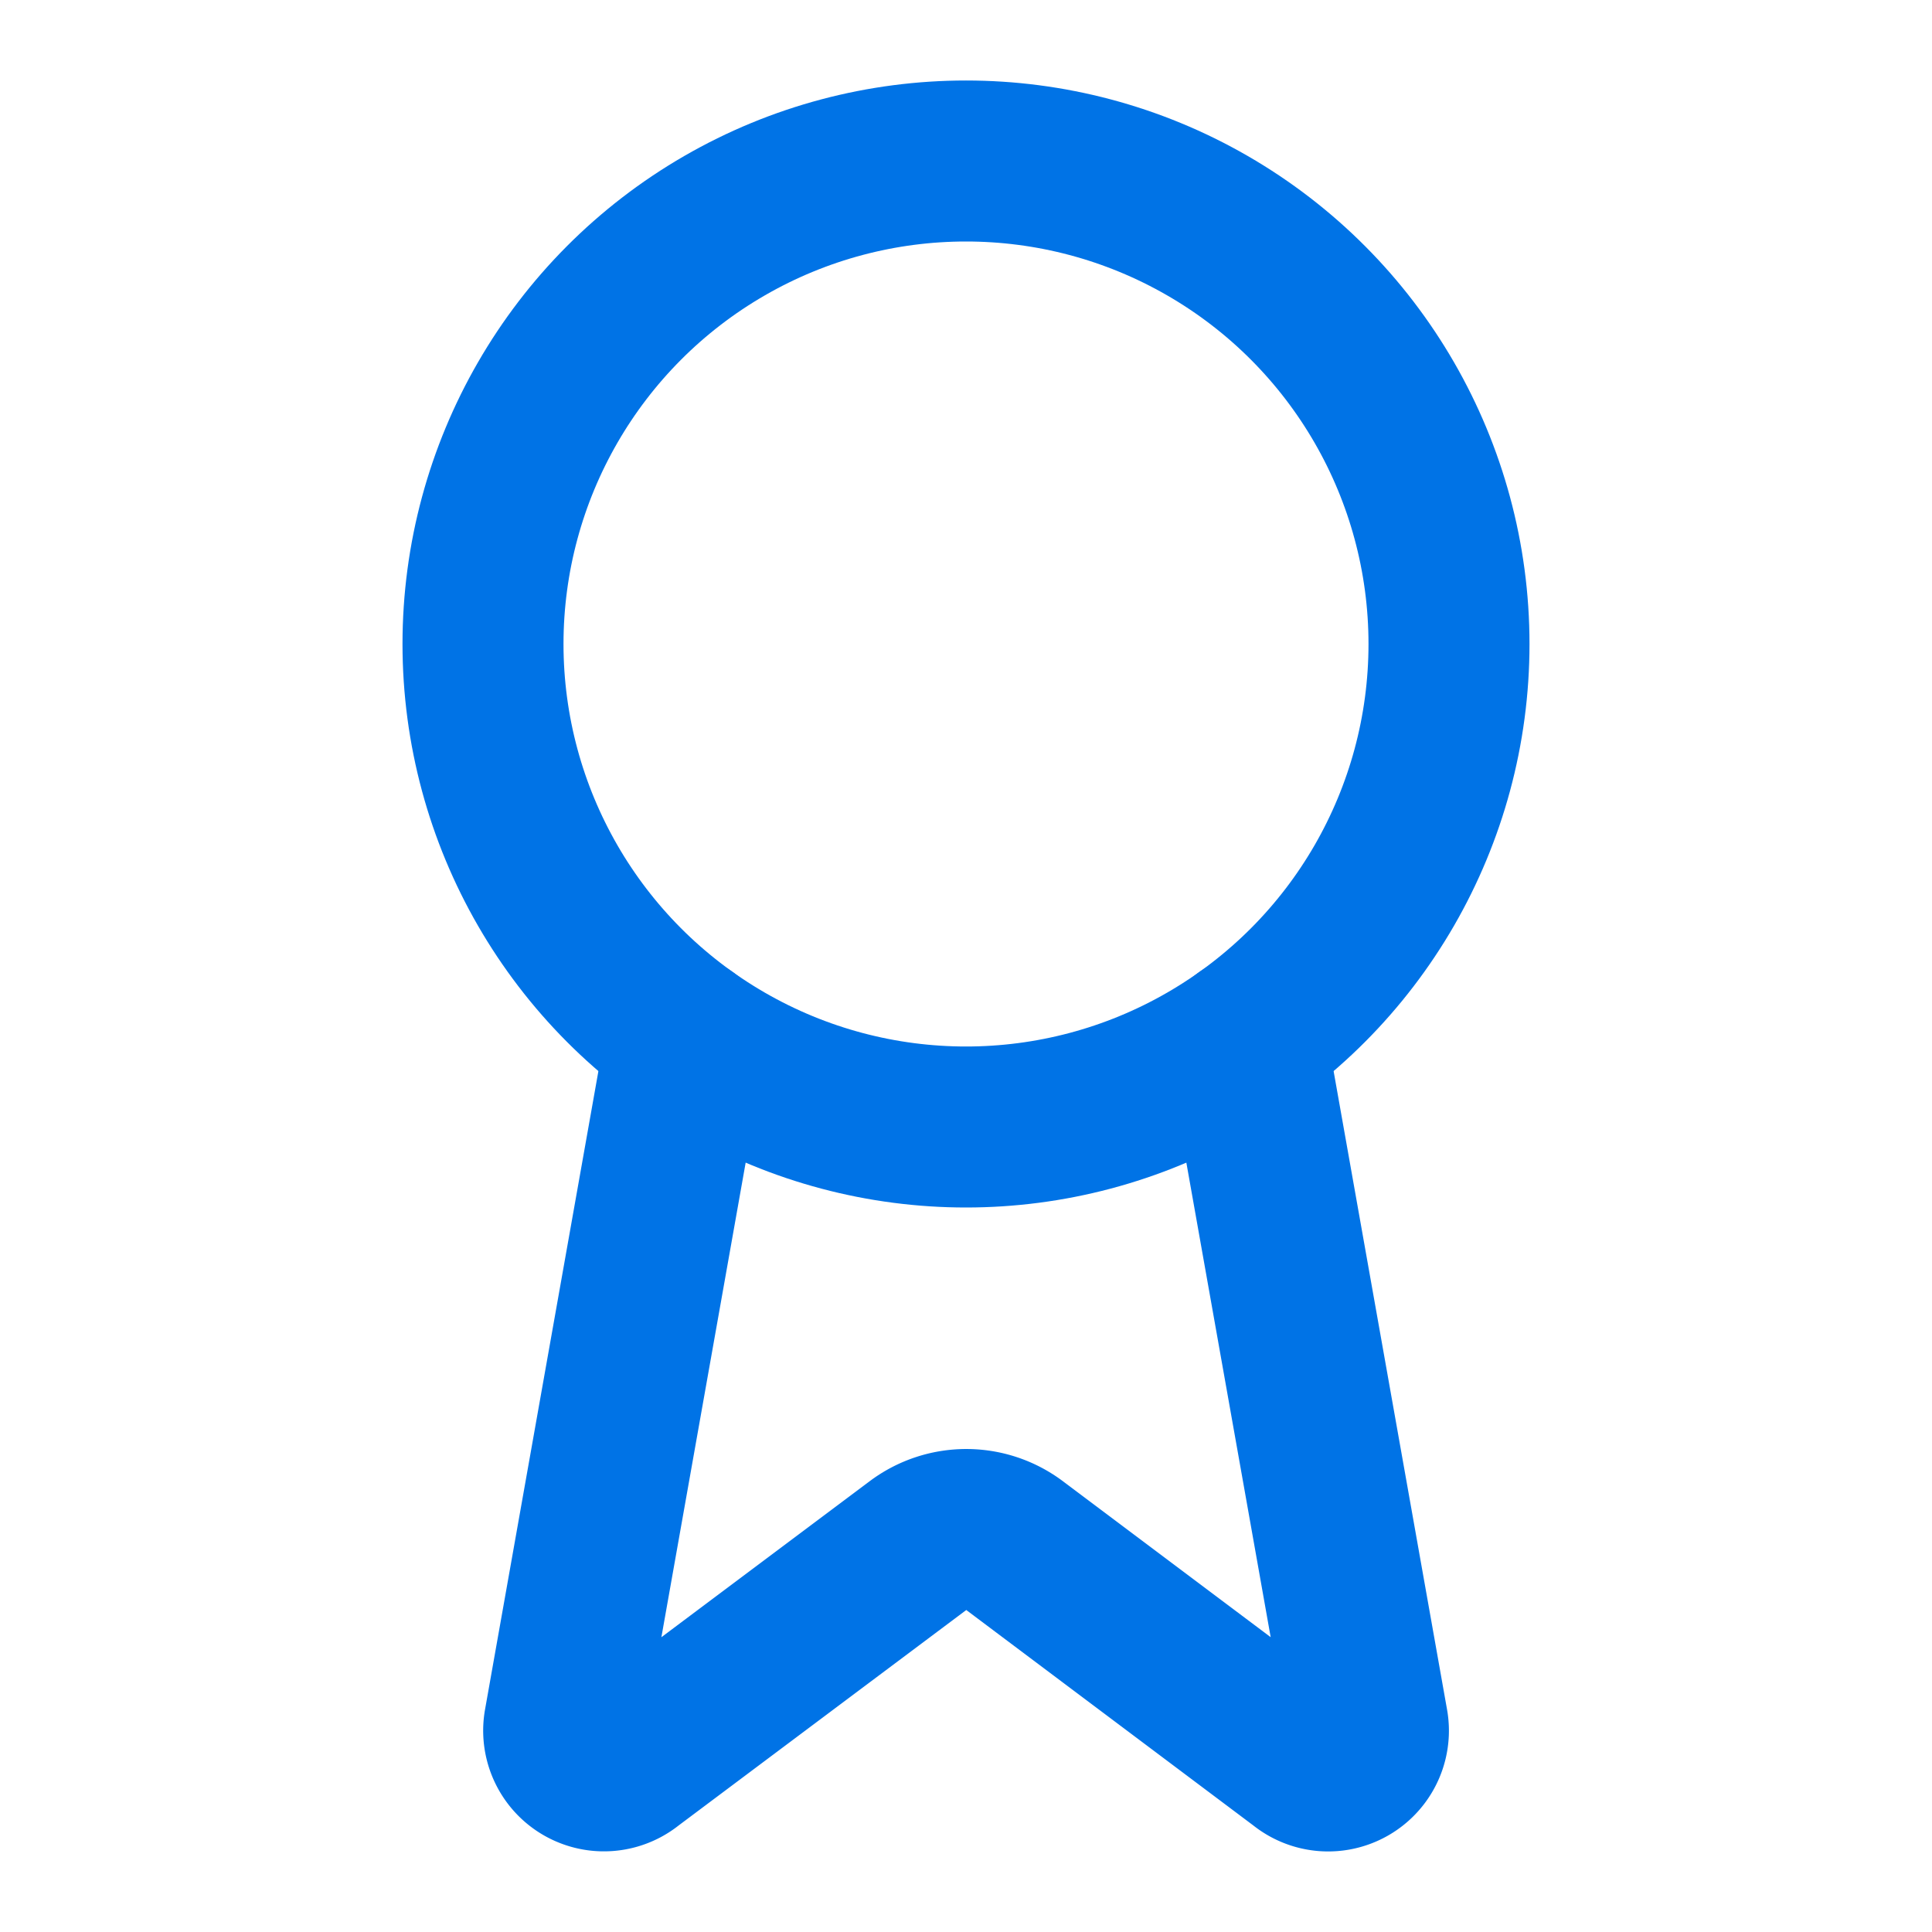 <svg xmlns="http://www.w3.org/2000/svg" width="24" height="24" viewBox="0 0 24 24" fill="none" stroke="#0073e6" stroke-width="2" stroke-linecap="round" stroke-linejoin="round" class="lucide lucide-award w-7 h-7 text-accent" data-lov-id="src/components/WhyChoose.tsx:53:18" data-lov-name="feature.icon" data-component-path="src/components/WhyChoose.tsx" data-component-line="53" data-component-file="WhyChoose.tsx" data-component-name="feature.icon" data-component-content="%7B%22className%22%3A%22w-7%20h-7%20text-accent%22%7D"><path d="m15.477 12.89 1.515 8.526a.5.5 0 0 1-.81.47l-3.58-2.687a1 1 0 0 0-1.197 0l-3.586 2.686a.5.5 0 0 1-.81-.469l1.514-8.526"></path><circle cx="12" cy="8" r="6"></circle></svg>